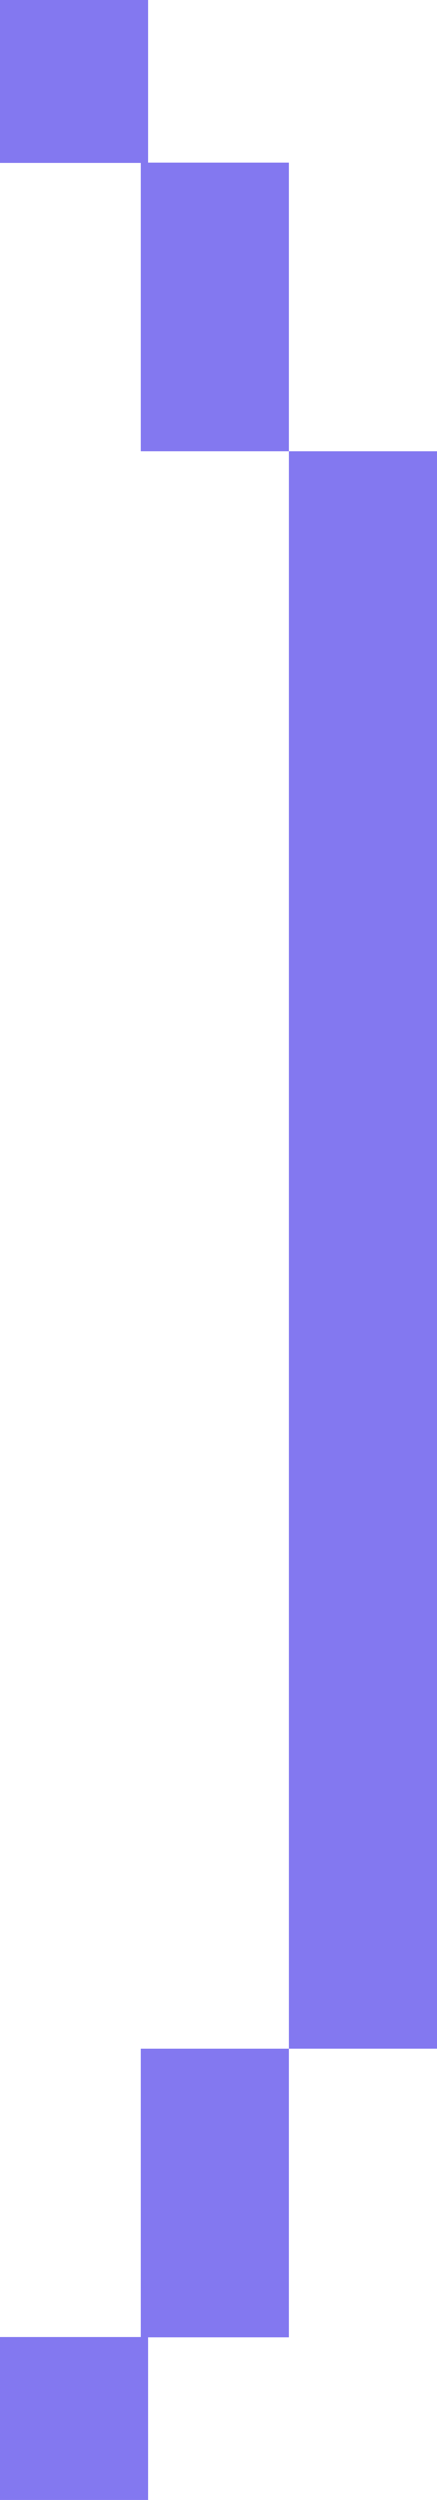 <?xml version="1.0" encoding="UTF-8"?><svg id="Layer_1" xmlns="http://www.w3.org/2000/svg" viewBox="0 0 118.2 675.43"><rect x="78.14" y="121.92" width="40.06" height="431.59" transform="translate(196.34 675.43) rotate(180)" fill="#8378f0"/><rect x="38.09" y="43.93" width="40.06" height="77.98" transform="translate(116.23 165.85) rotate(180)" fill="#8378f0"/><rect width="40.06" height="44.02" transform="translate(40.06 44.02) rotate(180)" fill="#8378f0"/><rect x="38.09" y="553.51" width="40.06" height="77.98" transform="translate(116.23 1185) rotate(180)" fill="#8378f0"/><rect y="631.41" width="40.06" height="44.02" transform="translate(40.06 1306.84) rotate(180)" fill="#8378f0"/></svg>
